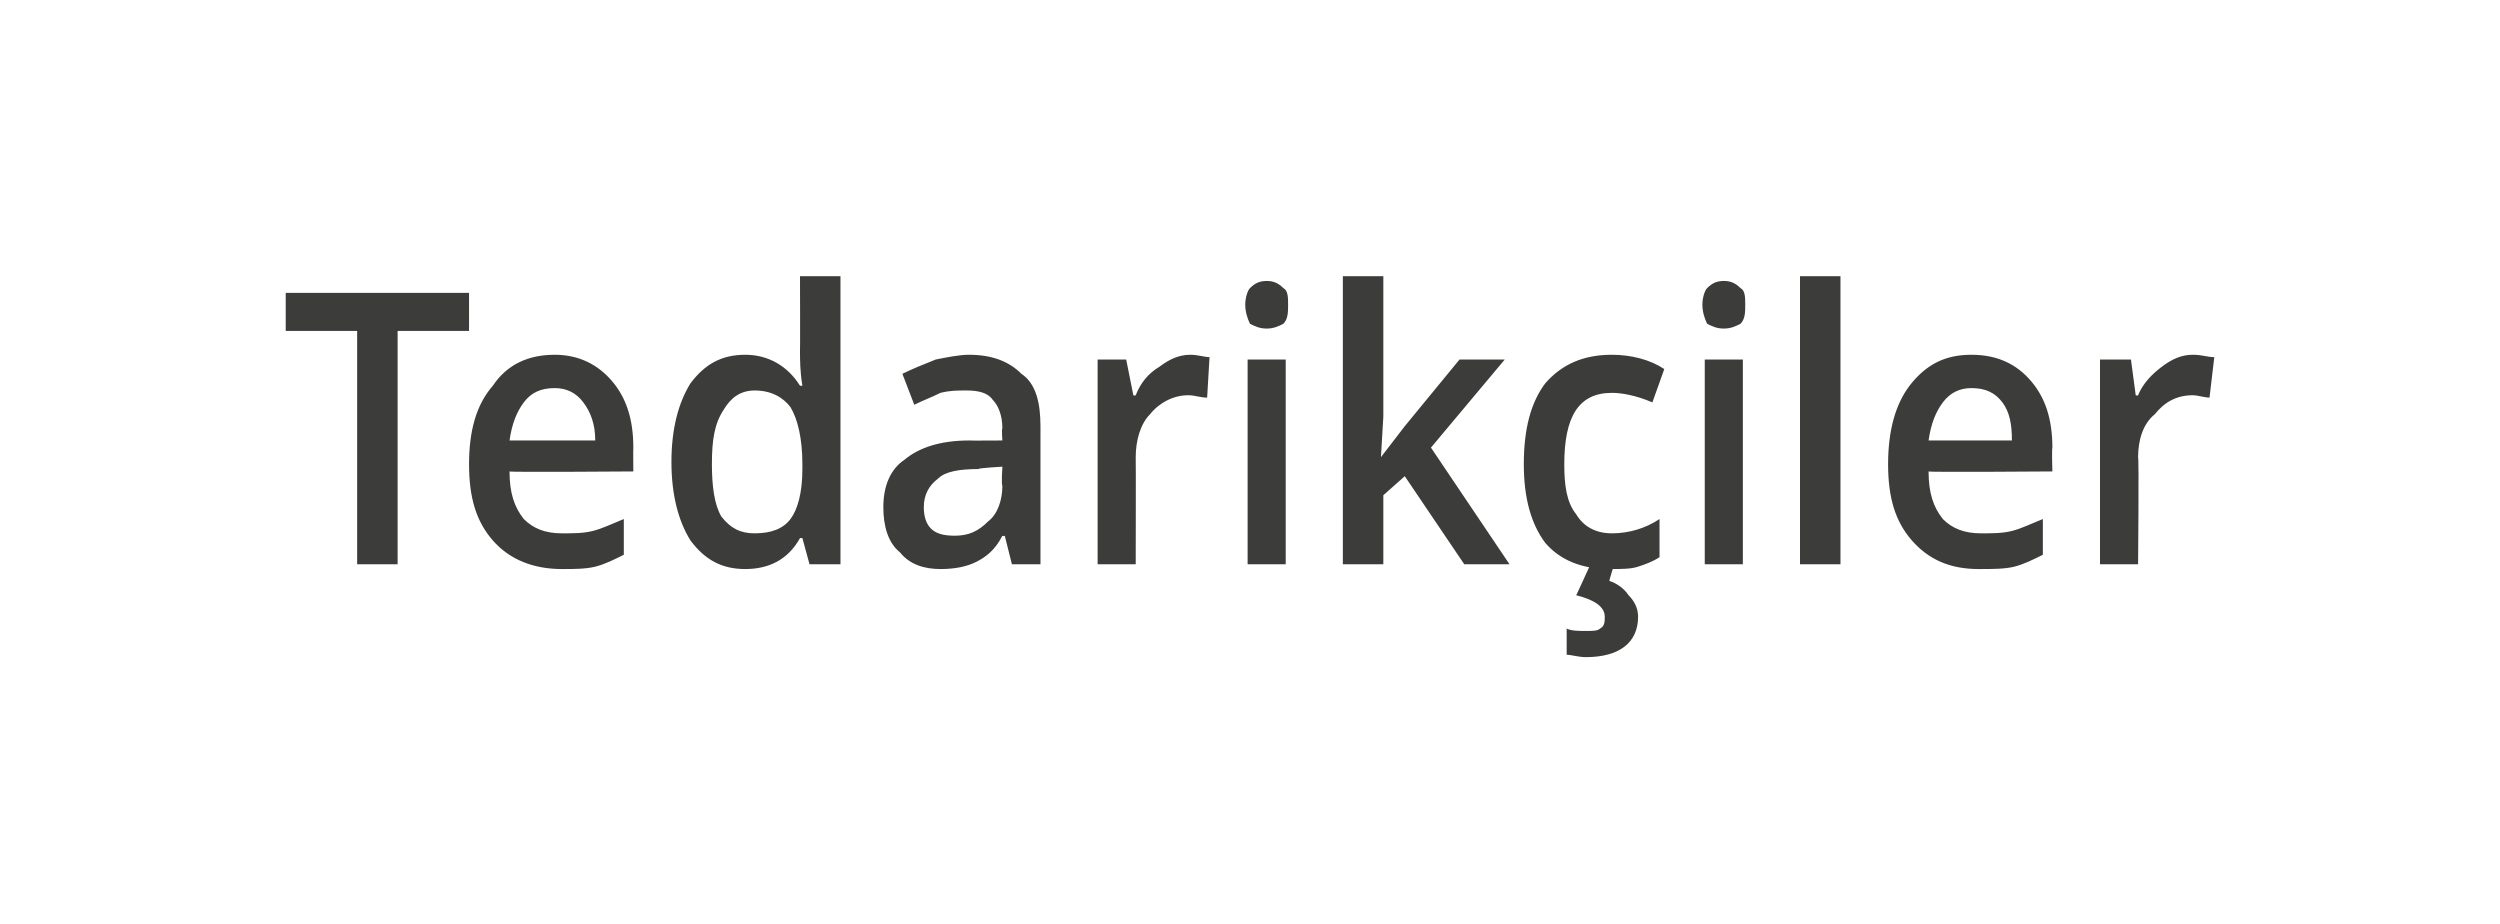 <?xml version="1.0" standalone="no"?><!DOCTYPE svg PUBLIC "-//W3C//DTD SVG 1.1//EN" "http://www.w3.org/Graphics/SVG/1.1/DTD/svg11.dtd"><svg xmlns="http://www.w3.org/2000/svg" version="1.1" width="105px" height="38.8px" viewBox="0 -1 105 38.8" style="top:-1px">  <desc>Tedarikçiler</desc>  <defs/>  <g id="Polygon67918">    <path d="M 16.7 22.7 L 15 22.7 L 15 12.9 L 12 12.9 L 12 11.3 L 19.7 11.3 L 19.7 12.9 L 16.7 12.9 L 16.7 22.7 Z M 23.6 22.9 C 22.4 22.9 21.4 22.5 20.7 21.7 C 20 20.9 19.7 19.9 19.7 18.5 C 19.7 17.1 20 16 20.7 15.2 C 21.3 14.3 22.2 13.9 23.3 13.9 C 24.3 13.9 25.1 14.3 25.7 15 C 26.3 15.7 26.6 16.6 26.6 17.8 C 26.59 17.84 26.6 18.8 26.6 18.8 C 26.6 18.8 21.4 18.84 21.4 18.8 C 21.4 19.7 21.6 20.3 22 20.8 C 22.4 21.2 22.9 21.4 23.6 21.4 C 24.1 21.4 24.5 21.4 24.9 21.3 C 25.3 21.2 25.7 21 26.2 20.8 C 26.2 20.8 26.2 22.3 26.2 22.3 C 25.8 22.5 25.4 22.7 25 22.8 C 24.6 22.9 24.1 22.9 23.6 22.9 Z M 23.3 15.3 C 22.7 15.3 22.3 15.5 22 15.9 C 21.7 16.3 21.5 16.8 21.4 17.5 C 21.4 17.5 25 17.5 25 17.5 C 25 16.8 24.8 16.3 24.5 15.9 C 24.2 15.5 23.8 15.3 23.3 15.3 Z M 33.6 21.6 C 33.1 22.5 32.3 22.9 31.3 22.9 C 30.3 22.9 29.6 22.5 29 21.7 C 28.5 20.9 28.2 19.8 28.2 18.4 C 28.2 17 28.5 15.9 29 15.1 C 29.6 14.3 30.3 13.9 31.3 13.9 C 32.3 13.9 33.1 14.4 33.6 15.2 C 33.6 15.2 33.7 15.2 33.7 15.2 C 33.6 14.6 33.6 14.1 33.6 13.7 C 33.61 13.73 33.6 10.6 33.6 10.6 L 35.3 10.6 L 35.3 22.7 L 34 22.7 L 33.7 21.6 L 33.6 21.6 C 33.6 21.6 33.61 21.61 33.6 21.6 Z M 31.7 21.4 C 32.4 21.4 32.9 21.2 33.2 20.8 C 33.5 20.4 33.7 19.7 33.7 18.7 C 33.7 18.7 33.7 18.5 33.7 18.5 C 33.7 17.4 33.5 16.6 33.2 16.1 C 32.9 15.7 32.4 15.4 31.7 15.4 C 31.1 15.4 30.7 15.7 30.4 16.2 C 30 16.8 29.9 17.5 29.9 18.5 C 29.9 19.4 30 20.2 30.3 20.7 C 30.7 21.2 31.1 21.4 31.7 21.4 Z M 42.5 22.7 L 42.2 21.5 C 42.2 21.5 42.13 21.54 42.1 21.5 C 41.8 22.1 41.4 22.4 41 22.6 C 40.6 22.8 40.1 22.9 39.5 22.9 C 38.8 22.9 38.2 22.7 37.8 22.2 C 37.3 21.8 37.1 21.1 37.1 20.3 C 37.1 19.4 37.4 18.7 38 18.3 C 38.6 17.8 39.5 17.5 40.7 17.5 C 40.72 17.51 42.1 17.5 42.1 17.5 C 42.1 17.5 42.06 17 42.1 17 C 42.1 16.4 41.9 16 41.7 15.8 C 41.5 15.5 41.1 15.4 40.6 15.4 C 40.2 15.4 39.9 15.4 39.5 15.5 C 39.1 15.7 38.8 15.8 38.4 16 C 38.4 16 37.9 14.7 37.9 14.7 C 38.3 14.5 38.8 14.3 39.3 14.1 C 39.8 14 40.3 13.9 40.7 13.9 C 41.7 13.9 42.4 14.2 42.9 14.7 C 43.5 15.1 43.7 15.9 43.7 16.9 C 43.7 16.92 43.7 22.7 43.7 22.7 L 42.5 22.7 Z M 40.1 21.5 C 40.7 21.5 41.1 21.3 41.5 20.9 C 41.9 20.6 42.1 20 42.1 19.4 C 42.05 19.37 42.1 18.6 42.1 18.6 C 42.1 18.6 41.05 18.66 41.1 18.7 C 40.3 18.7 39.7 18.8 39.4 19.1 C 39 19.4 38.8 19.8 38.8 20.3 C 38.8 20.7 38.9 21 39.1 21.2 C 39.3 21.4 39.6 21.5 40.1 21.5 Z M 50 13.9 C 50.3 13.9 50.6 14 50.8 14 C 50.8 14 50.7 15.7 50.7 15.7 C 50.4 15.7 50.2 15.6 49.9 15.6 C 49.3 15.6 48.7 15.9 48.3 16.4 C 47.9 16.8 47.7 17.5 47.7 18.2 C 47.71 18.23 47.7 22.7 47.7 22.7 L 46.1 22.7 L 46.1 14.1 L 47.3 14.1 L 47.6 15.6 C 47.6 15.6 47.65 15.63 47.7 15.6 C 47.9 15.1 48.2 14.7 48.7 14.4 C 49.1 14.1 49.5 13.9 50 13.9 Z M 54 22.7 L 52.4 22.7 L 52.4 14.1 L 54 14.1 L 54 22.7 Z M 52.3 11.8 C 52.3 11.5 52.4 11.2 52.5 11.1 C 52.7 10.9 52.9 10.8 53.2 10.8 C 53.5 10.8 53.7 10.9 53.9 11.1 C 54.1 11.2 54.1 11.5 54.1 11.8 C 54.1 12.1 54.1 12.4 53.9 12.6 C 53.7 12.7 53.5 12.8 53.2 12.8 C 52.9 12.8 52.7 12.7 52.5 12.6 C 52.4 12.4 52.3 12.1 52.3 11.8 Z M 58 18.2 L 59 16.9 L 61.3 14.1 L 63.2 14.1 L 60.1 17.8 L 63.4 22.7 L 61.5 22.7 L 59 19 L 58.1 19.8 L 58.1 22.7 L 56.4 22.7 L 56.4 10.6 L 58.1 10.6 L 58.1 16.5 L 58 18.2 L 58 18.2 Z M 67.6 22.9 C 66.4 22.9 65.5 22.5 64.9 21.8 C 64.3 21 64 19.9 64 18.5 C 64 17 64.3 15.9 64.9 15.1 C 65.6 14.3 66.5 13.9 67.7 13.9 C 68.5 13.9 69.3 14.1 69.9 14.5 C 69.9 14.5 69.4 15.9 69.4 15.9 C 68.7 15.6 68.1 15.5 67.7 15.5 C 66.3 15.5 65.7 16.5 65.7 18.5 C 65.7 19.4 65.8 20.1 66.2 20.6 C 66.5 21.1 67 21.4 67.7 21.4 C 68.4 21.4 69.1 21.2 69.7 20.8 C 69.7 20.8 69.7 22.4 69.7 22.4 C 69.4 22.6 69.1 22.7 68.8 22.8 C 68.5 22.9 68.1 22.9 67.6 22.9 Z M 68.8 24.9 C 68.8 26 68 26.6 66.6 26.6 C 66.3 26.6 66 26.5 65.8 26.5 C 65.8 26.5 65.8 25.4 65.8 25.4 C 66 25.5 66.3 25.5 66.6 25.5 C 66.9 25.5 67.1 25.5 67.2 25.4 C 67.4 25.3 67.4 25.1 67.4 24.9 C 67.4 24.5 67 24.2 66.2 24 C 66.19 24.04 66.8 22.7 66.8 22.7 L 67.8 22.7 C 67.8 22.7 67.56 23.43 67.6 23.4 C 67.9 23.5 68.2 23.7 68.4 24 C 68.6 24.2 68.8 24.5 68.8 24.9 Z M 73.2 22.7 L 71.6 22.7 L 71.6 14.1 L 73.2 14.1 L 73.2 22.7 Z M 71.5 11.8 C 71.5 11.5 71.6 11.2 71.7 11.1 C 71.9 10.9 72.1 10.8 72.4 10.8 C 72.7 10.8 72.9 10.9 73.1 11.1 C 73.3 11.2 73.3 11.5 73.3 11.8 C 73.3 12.1 73.3 12.4 73.1 12.6 C 72.9 12.7 72.7 12.8 72.4 12.8 C 72.1 12.8 71.9 12.7 71.7 12.6 C 71.6 12.4 71.5 12.1 71.5 11.8 Z M 77.3 22.7 L 75.6 22.7 L 75.6 10.6 L 77.3 10.6 L 77.3 22.7 Z M 83.1 22.9 C 81.9 22.9 81 22.5 80.3 21.7 C 79.6 20.9 79.3 19.9 79.3 18.5 C 79.3 17.1 79.6 16 80.2 15.2 C 80.9 14.3 81.7 13.9 82.8 13.9 C 83.9 13.9 84.7 14.3 85.3 15 C 85.9 15.7 86.2 16.6 86.2 17.8 C 86.17 17.84 86.2 18.8 86.2 18.8 C 86.2 18.8 80.99 18.84 81 18.8 C 81 19.7 81.2 20.3 81.6 20.8 C 82 21.2 82.5 21.4 83.2 21.4 C 83.7 21.4 84.1 21.4 84.5 21.3 C 84.9 21.2 85.3 21 85.8 20.8 C 85.8 20.8 85.8 22.3 85.8 22.3 C 85.4 22.5 85 22.7 84.6 22.8 C 84.2 22.9 83.7 22.9 83.1 22.9 Z M 82.8 15.3 C 82.3 15.3 81.9 15.5 81.6 15.9 C 81.3 16.3 81.1 16.8 81 17.5 C 81 17.5 84.5 17.5 84.5 17.5 C 84.5 16.8 84.4 16.3 84.1 15.9 C 83.8 15.5 83.4 15.3 82.8 15.3 Z M 92.1 13.9 C 92.5 13.9 92.7 14 93 14 C 93 14 92.8 15.7 92.8 15.7 C 92.6 15.7 92.3 15.6 92.1 15.6 C 91.4 15.6 90.9 15.9 90.5 16.4 C 90 16.8 89.8 17.5 89.8 18.2 C 89.84 18.23 89.8 22.7 89.8 22.7 L 88.2 22.7 L 88.2 14.1 L 89.5 14.1 L 89.7 15.6 C 89.7 15.6 89.78 15.63 89.8 15.6 C 90 15.1 90.4 14.7 90.8 14.4 C 91.2 14.1 91.6 13.9 92.1 13.9 Z " stroke="none" fill="#3c3c3b"/>  </g></svg>